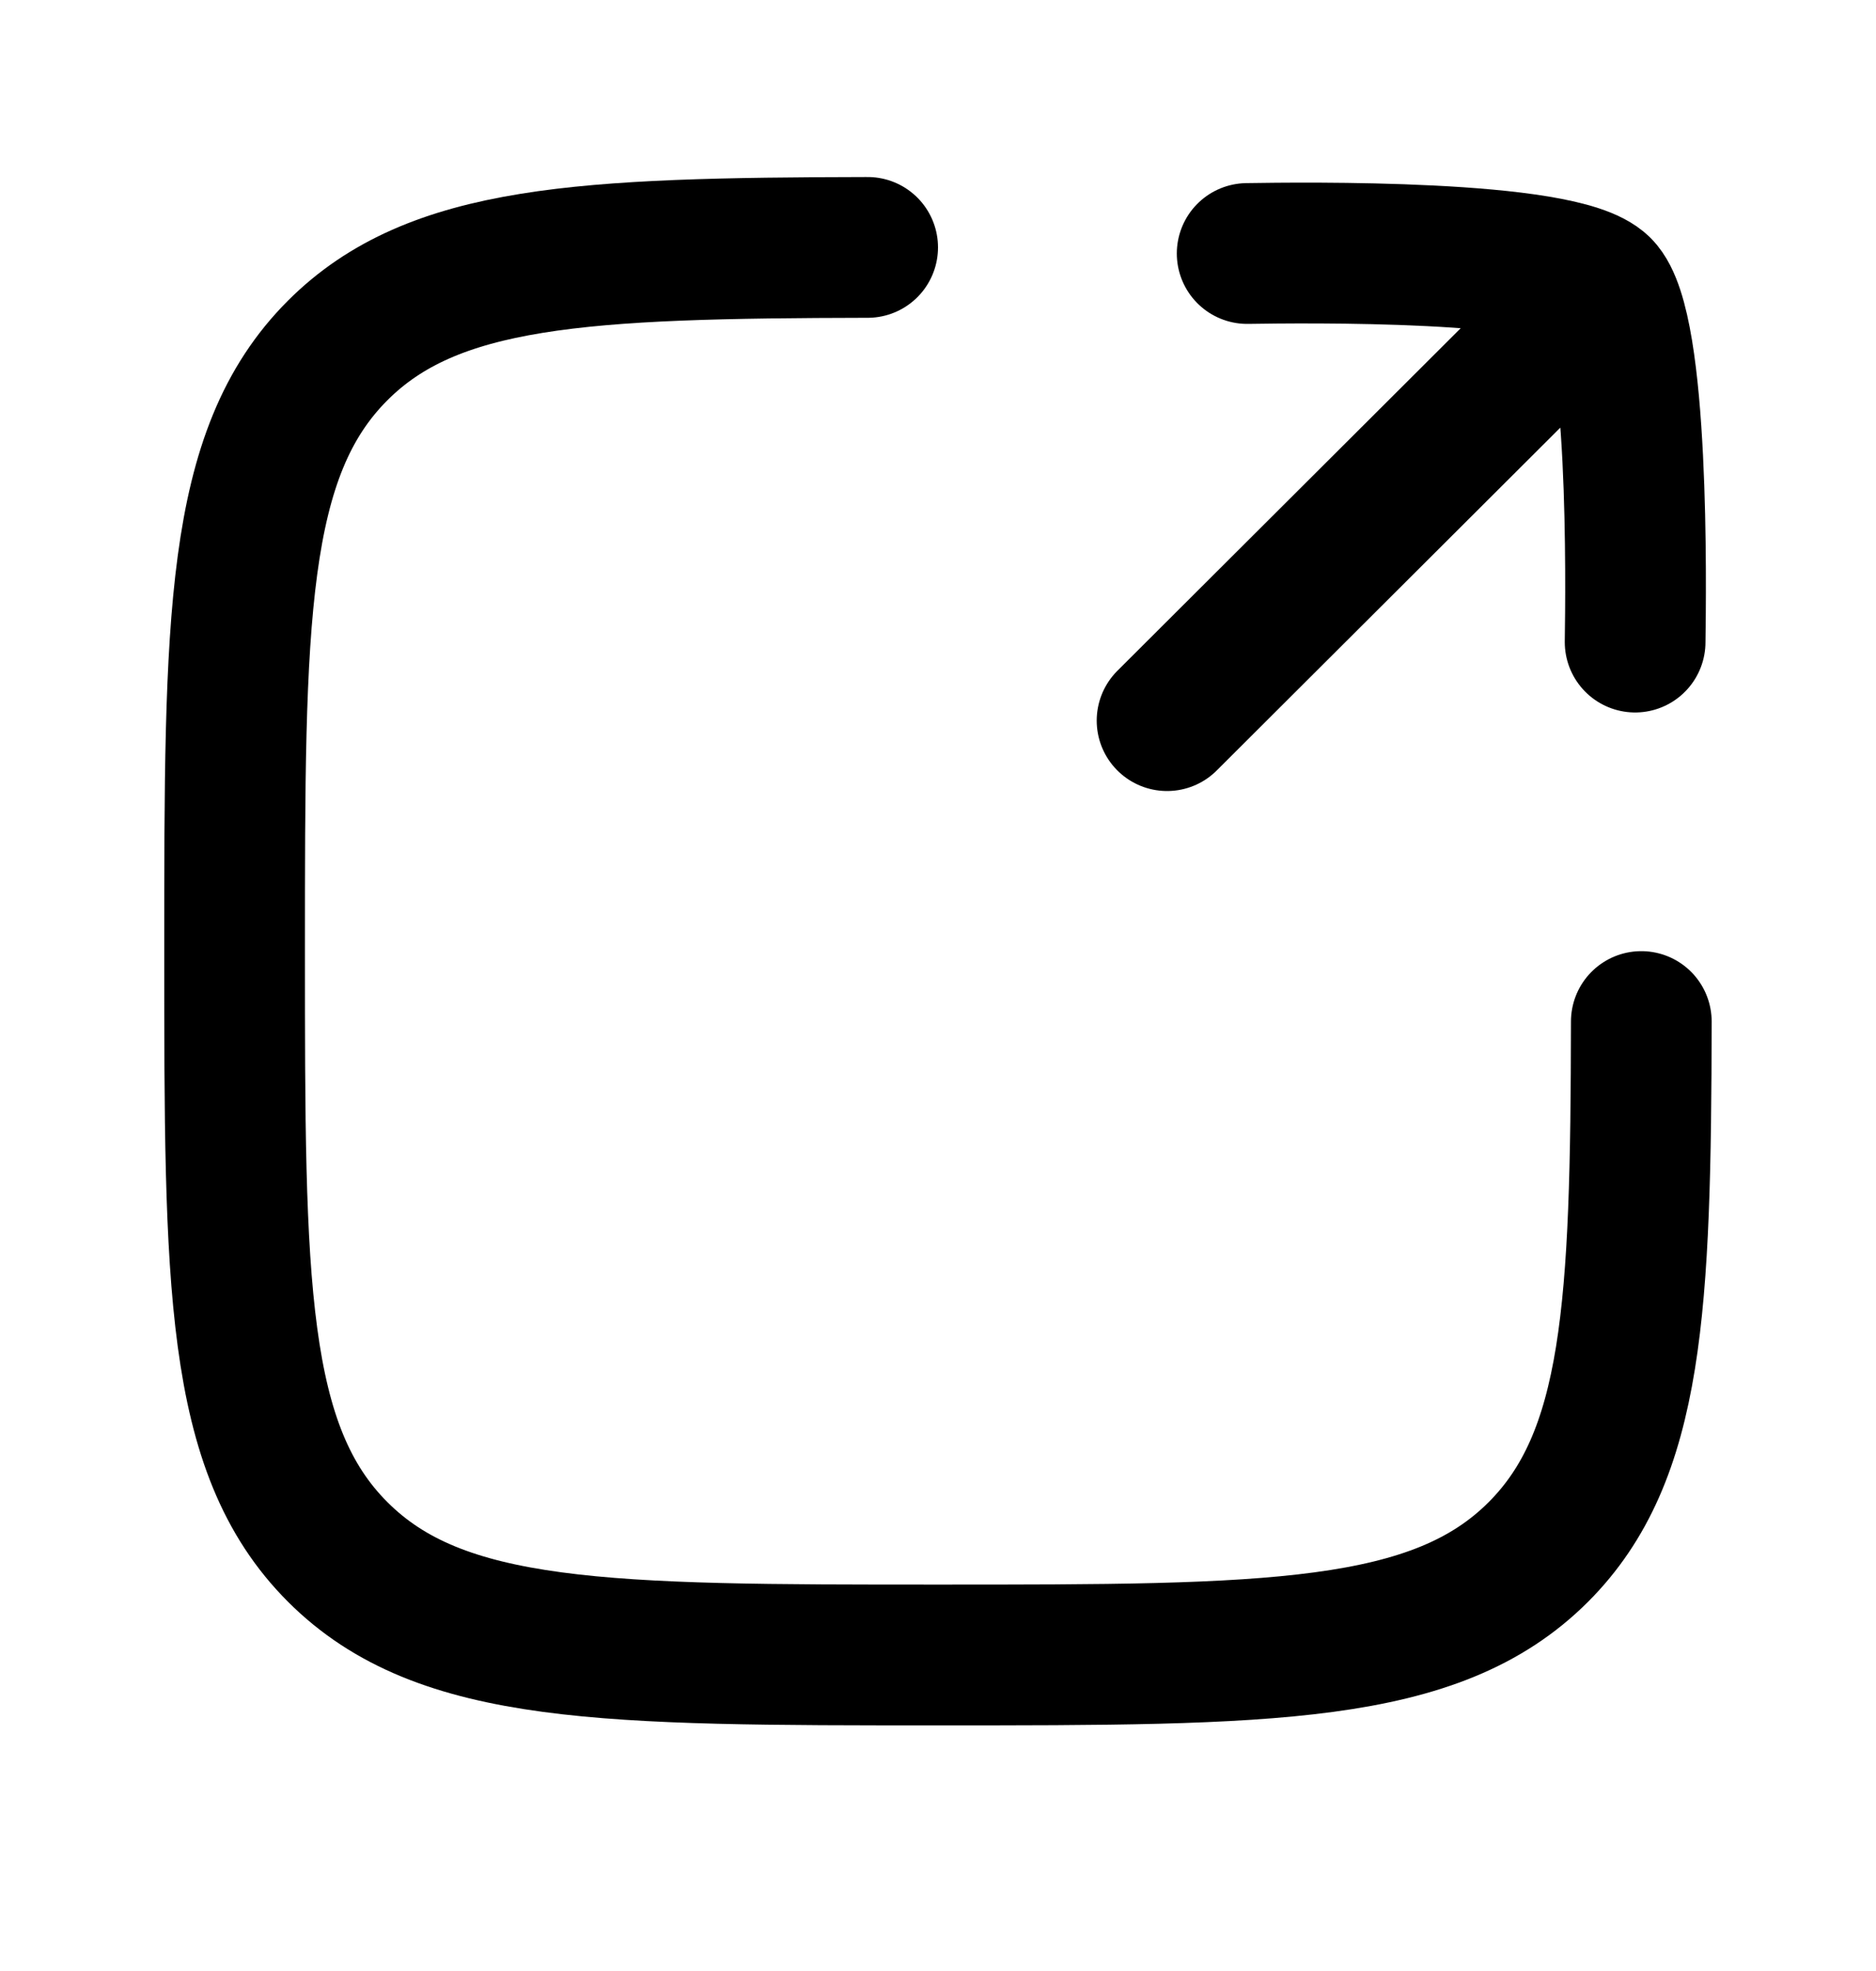 <svg width="20" height="21" viewBox="0 0 20 21" fill="none" xmlns="http://www.w3.org/2000/svg">
<path d="M9.25 2.636C6.21 2.642 4.617 2.717 3.6 3.734C2.501 4.832 2.501 6.6 2.501 10.134C2.501 13.669 2.501 15.437 3.6 16.535C4.698 17.633 6.465 17.633 10 17.633C13.535 17.633 15.303 17.633 16.401 16.535C17.418 15.517 17.493 13.925 17.498 10.884" stroke="black" stroke-width="1.5" stroke-linecap="round" stroke-linejoin="round"/>
<path d="M17.067 3.066L12.442 7.678M17.067 3.066C16.655 2.654 13.882 2.692 13.296 2.701M17.067 3.066C17.478 3.478 17.44 6.254 17.432 6.841" stroke="black" stroke-width="1.5" stroke-linecap="round" stroke-linejoin="round"/>
</svg>
